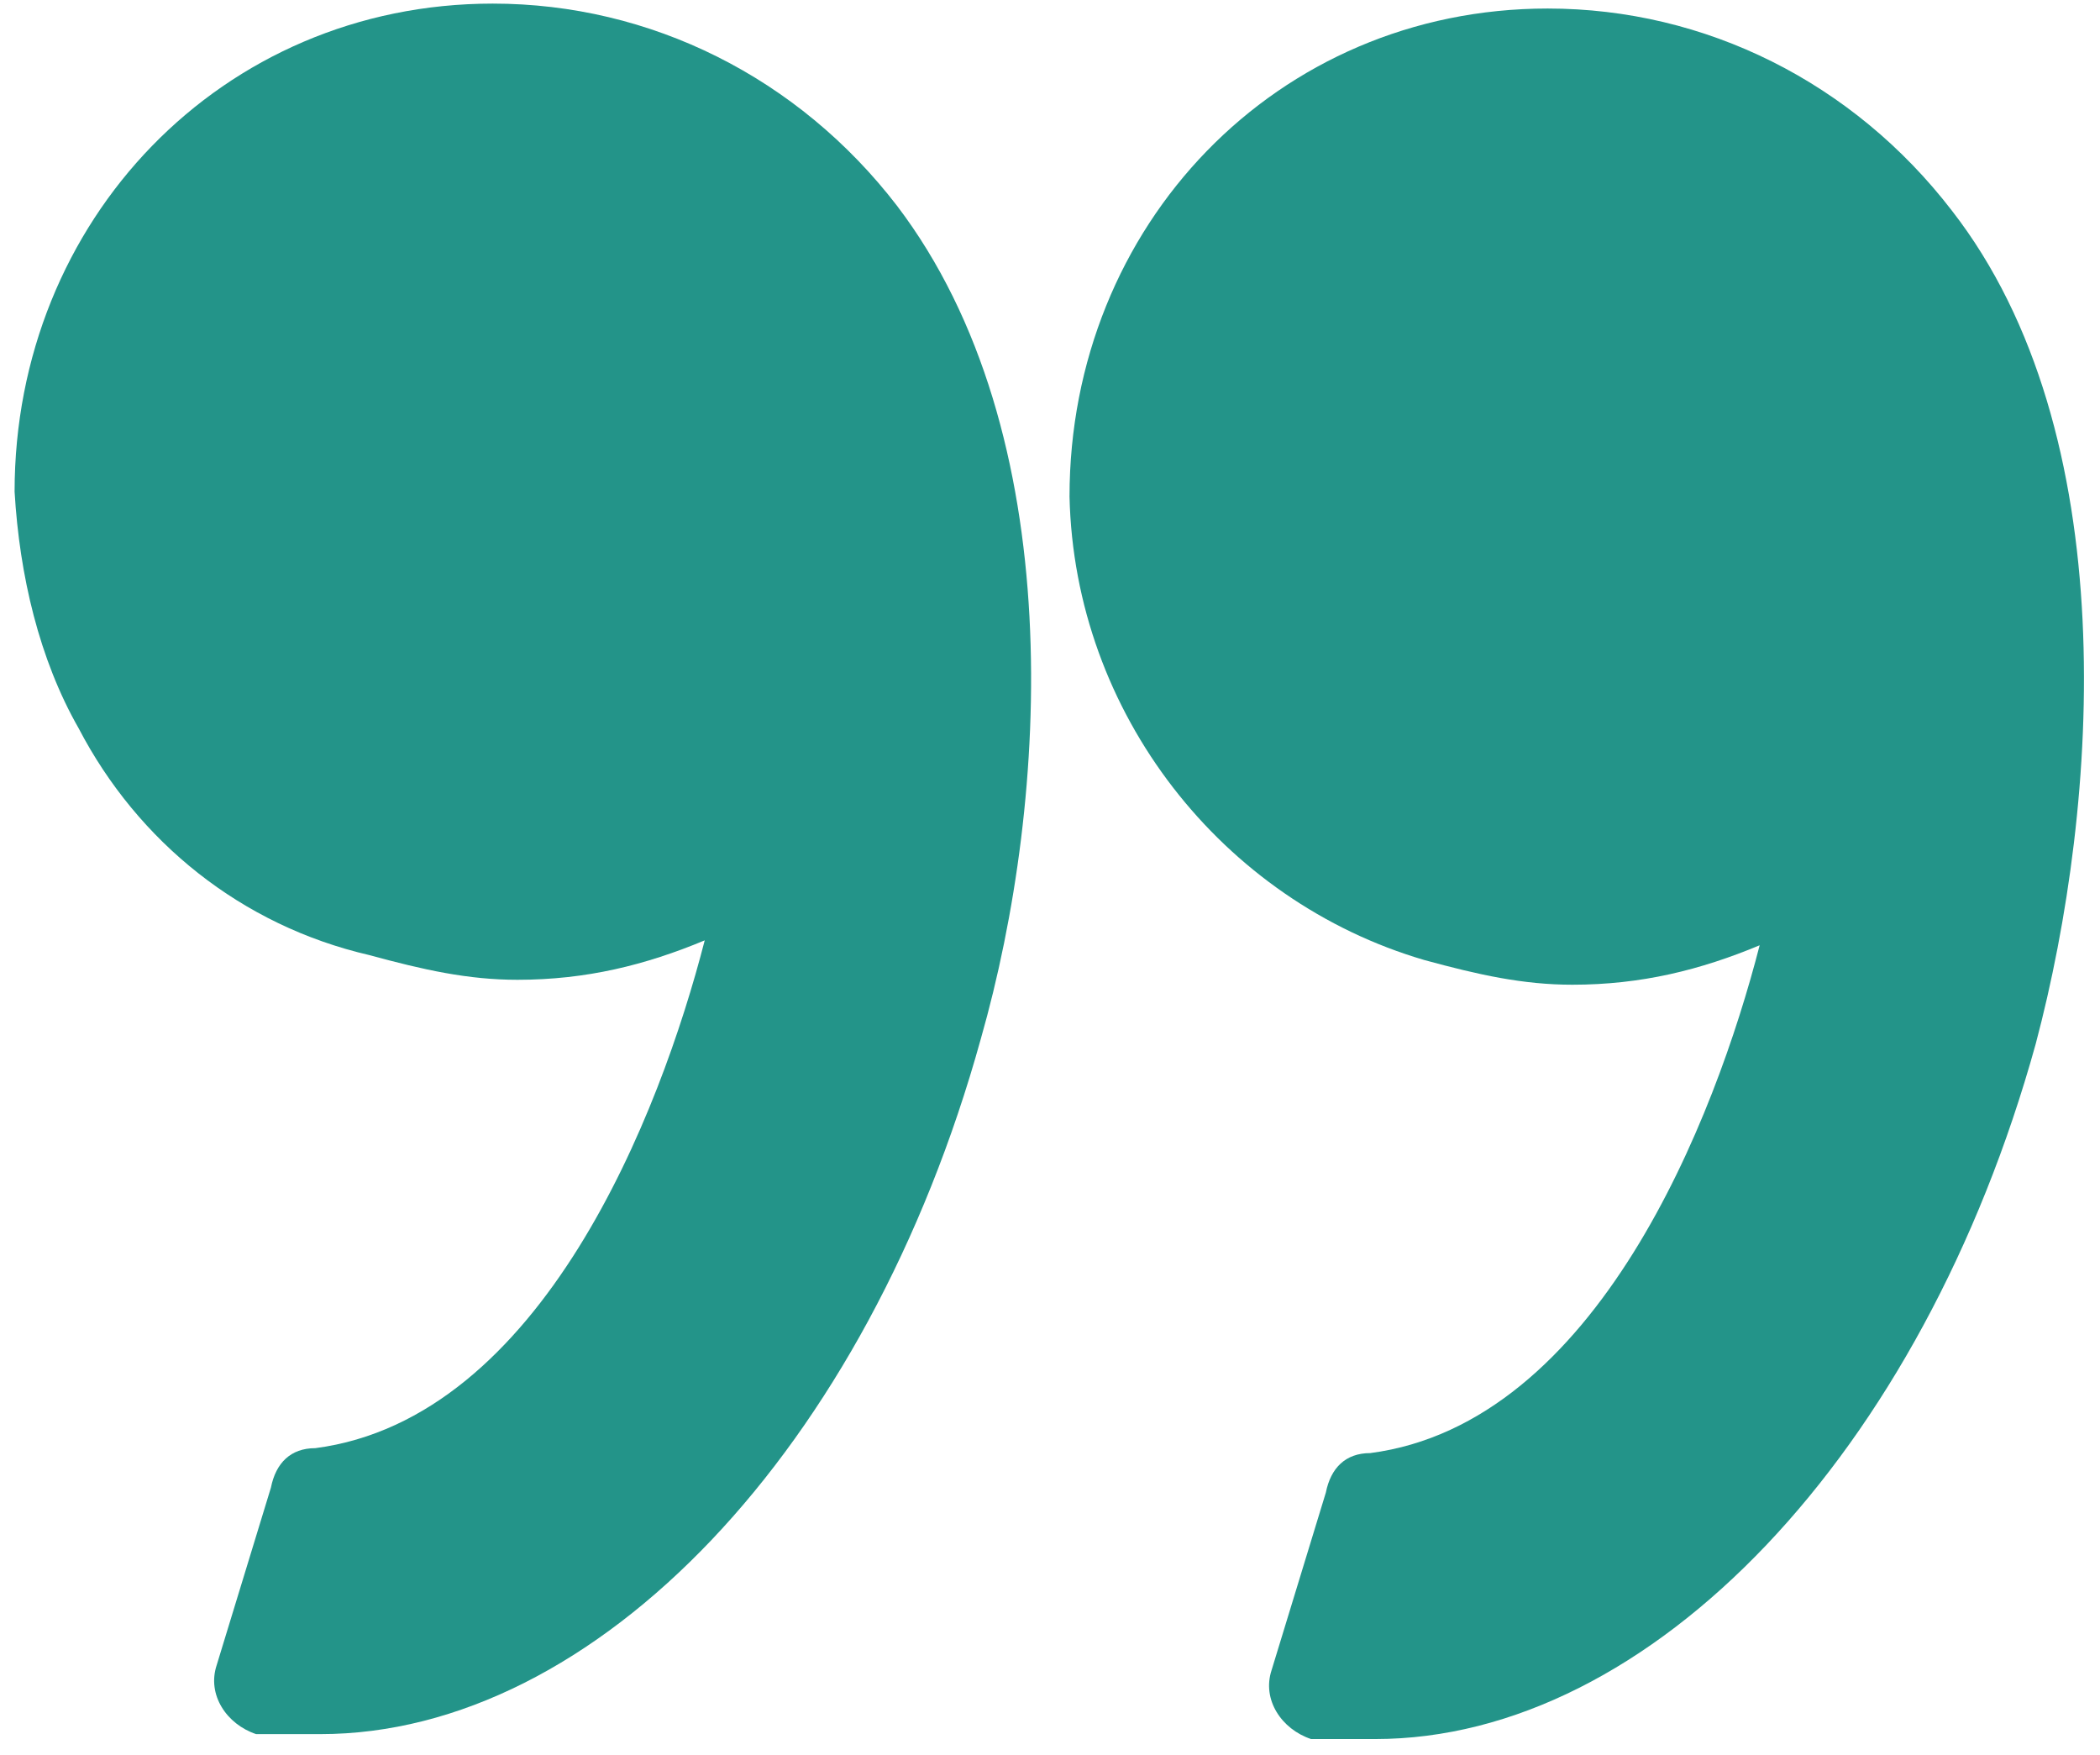<?xml version="1.0" encoding="utf-8"?>
<!-- Generator: Adobe Illustrator 23.0.6, SVG Export Plug-In . SVG Version: 6.00 Build 0)  -->
<svg version="1.1" id="Calque_1" xmlns="http://www.w3.org/2000/svg" xmlns:xlink="http://www.w3.org/1999/xlink" x="0px" y="0px"
	 viewBox="0 0 42.6 35.6" style="enable-background:new 0 0 42.6 35.6;" xml:space="preserve">
<style type="text/css">
	.st0{fill:#239489;}
</style>
<g transform="translate(42.596 43.431) rotate(180)">
	<g transform="translate(0 7.858)">
		<path class="st0" d="M13.7,16.1c-1.1-0.3-2-0.5-3-0.5c-1.4,0-2.6,0.3-3.8,0.8c0.9-3.5,3.3-9.7,7.9-10.3c0.5,0,0.8-0.3,0.9-0.8
			l1.1-3.6c0.2-0.6-0.2-1.2-0.8-1.4h-0.2c-0.3,0-0.8,0-1.1,0C9.1,0.3,3.6,6.1,1.3,14.4C0,19.3-0.5,26.8,3,31.3c2,2.6,5,4.1,8.2,4.1
			l0,0c5.5,0,9.7-4.4,9.7-9.9C20.8,21.1,17.8,17.3,13.7,16.1L13.7,16.1z"/>
		<path class="st0" d="M41,20.8c-1.2-2.3-3.3-4-5.9-4.6c-1.1-0.3-2-0.5-3-0.5c-1.4,0-2.6,0.3-3.8,0.8c0.9-3.5,3.3-9.7,7.9-10.3
			c0.5,0,0.8-0.3,0.9-0.8l1.1-3.6c0.2-0.6-0.2-1.2-0.8-1.4h-0.2c-0.3,0-0.8,0-1.1,0c-5.6,0-11.1,5.8-13.4,14.1
			c-1.4,4.9-1.8,12.3,1.7,16.9c2,2.6,5,4.1,8.2,4.1l0,0c5.5,0,9.7-4.4,9.7-9.9C42.2,23.9,41.8,22.2,41,20.8L41,20.8z"/>
	</g>
</g>
</svg>
